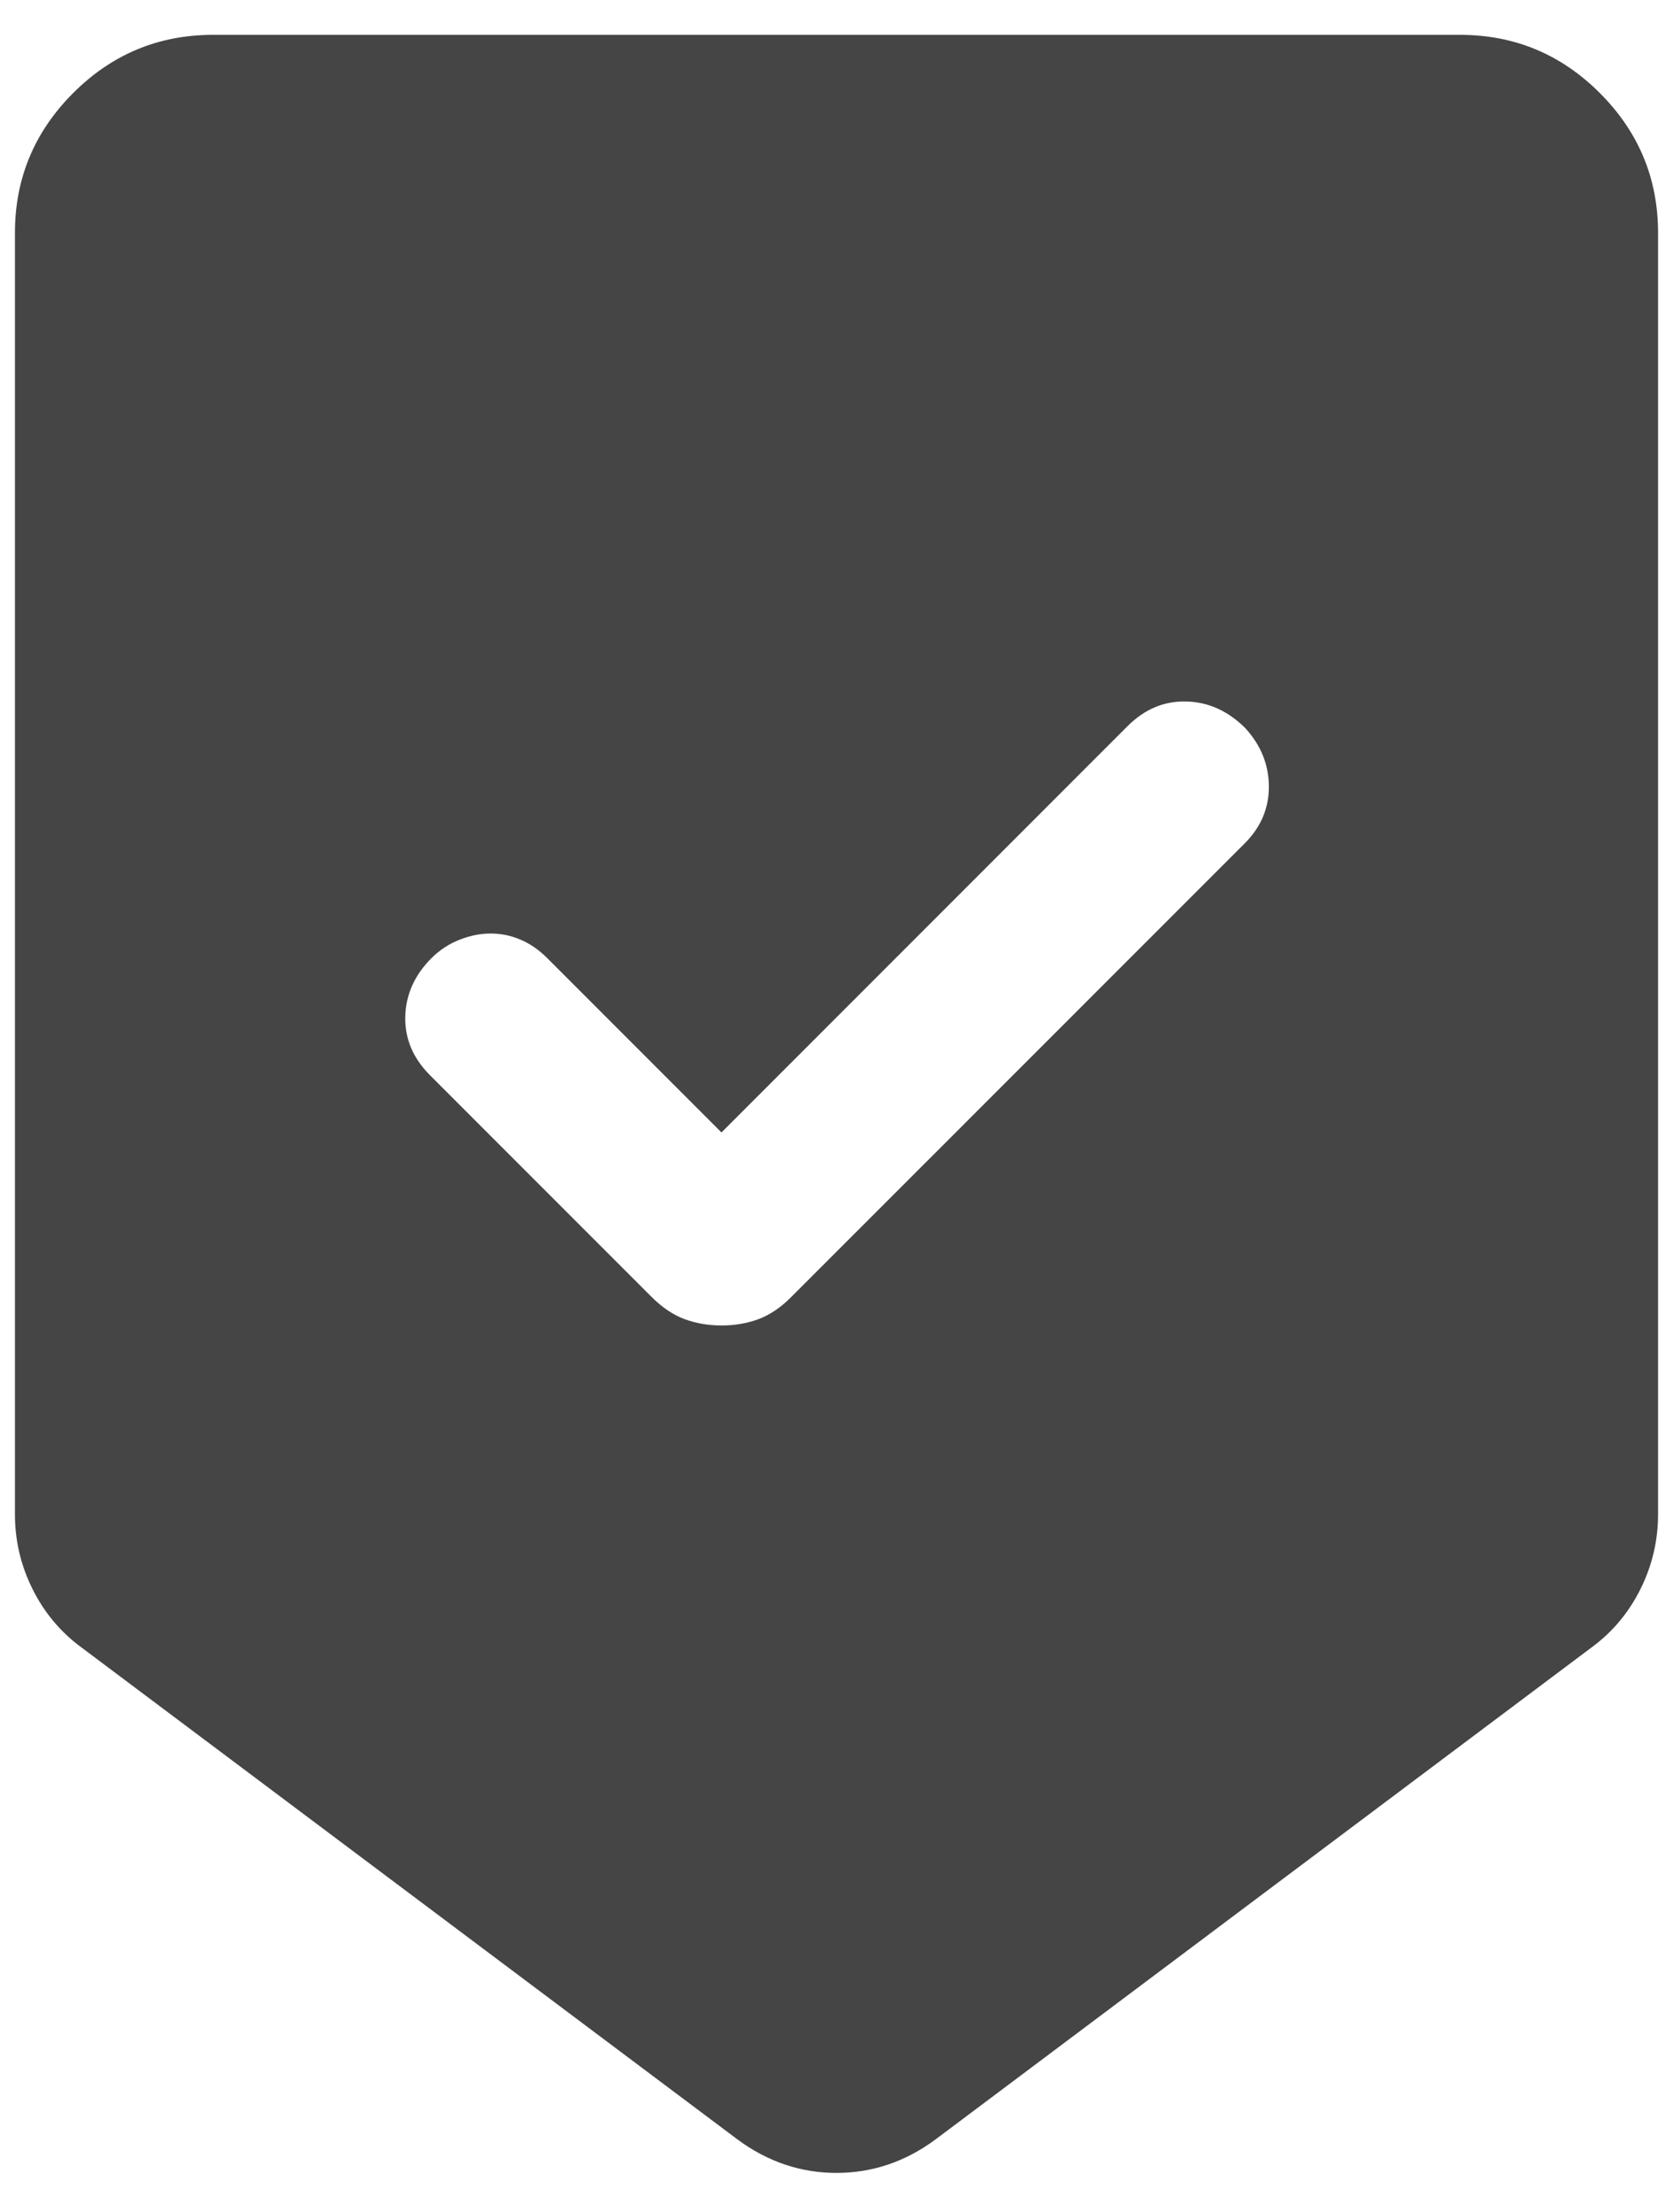<svg width="28" height="37" viewBox="0 0 28 37" fill="none" xmlns="http://www.w3.org/2000/svg">
<path d="M14 36.351C13.701 36.351 13.414 36.304 13.139 36.212C12.863 36.119 12.599 35.98 12.347 35.794L1.364 27.561C1.016 27.306 0.743 26.981 0.546 26.587C0.349 26.192 0.25 25.774 0.25 25.333V3.897C0.25 2.986 0.575 2.206 1.224 1.557C1.873 0.908 2.653 0.583 3.564 0.583H24.436C25.347 0.583 26.127 0.908 26.776 1.557C27.425 2.206 27.75 2.986 27.75 3.897V25.333C27.75 25.774 27.651 26.192 27.454 26.587C27.257 26.981 26.984 27.306 26.636 27.561L15.653 35.794C15.401 35.98 15.137 36.119 14.861 36.212C14.586 36.304 14.299 36.351 14 36.351ZM12.077 22.174C12.297 22.174 12.502 22.139 12.692 22.069C12.882 21.998 13.063 21.877 13.235 21.705L20.833 14.108C21.105 13.835 21.24 13.516 21.236 13.15C21.233 12.785 21.099 12.46 20.837 12.176C20.549 11.891 20.221 11.744 19.852 11.735C19.483 11.726 19.157 11.863 18.872 12.147L12.075 18.945L9.156 16.026C9.019 15.889 8.87 15.787 8.71 15.719C8.551 15.651 8.385 15.617 8.214 15.617C8.043 15.617 7.87 15.651 7.695 15.719C7.521 15.787 7.363 15.889 7.224 16.026C6.939 16.31 6.792 16.637 6.783 17.006C6.774 17.375 6.911 17.701 7.195 17.986L10.91 21.701C11.085 21.875 11.268 21.998 11.46 22.069C11.652 22.139 11.858 22.174 12.077 22.174Z" fill="#454545"/>
</svg>
